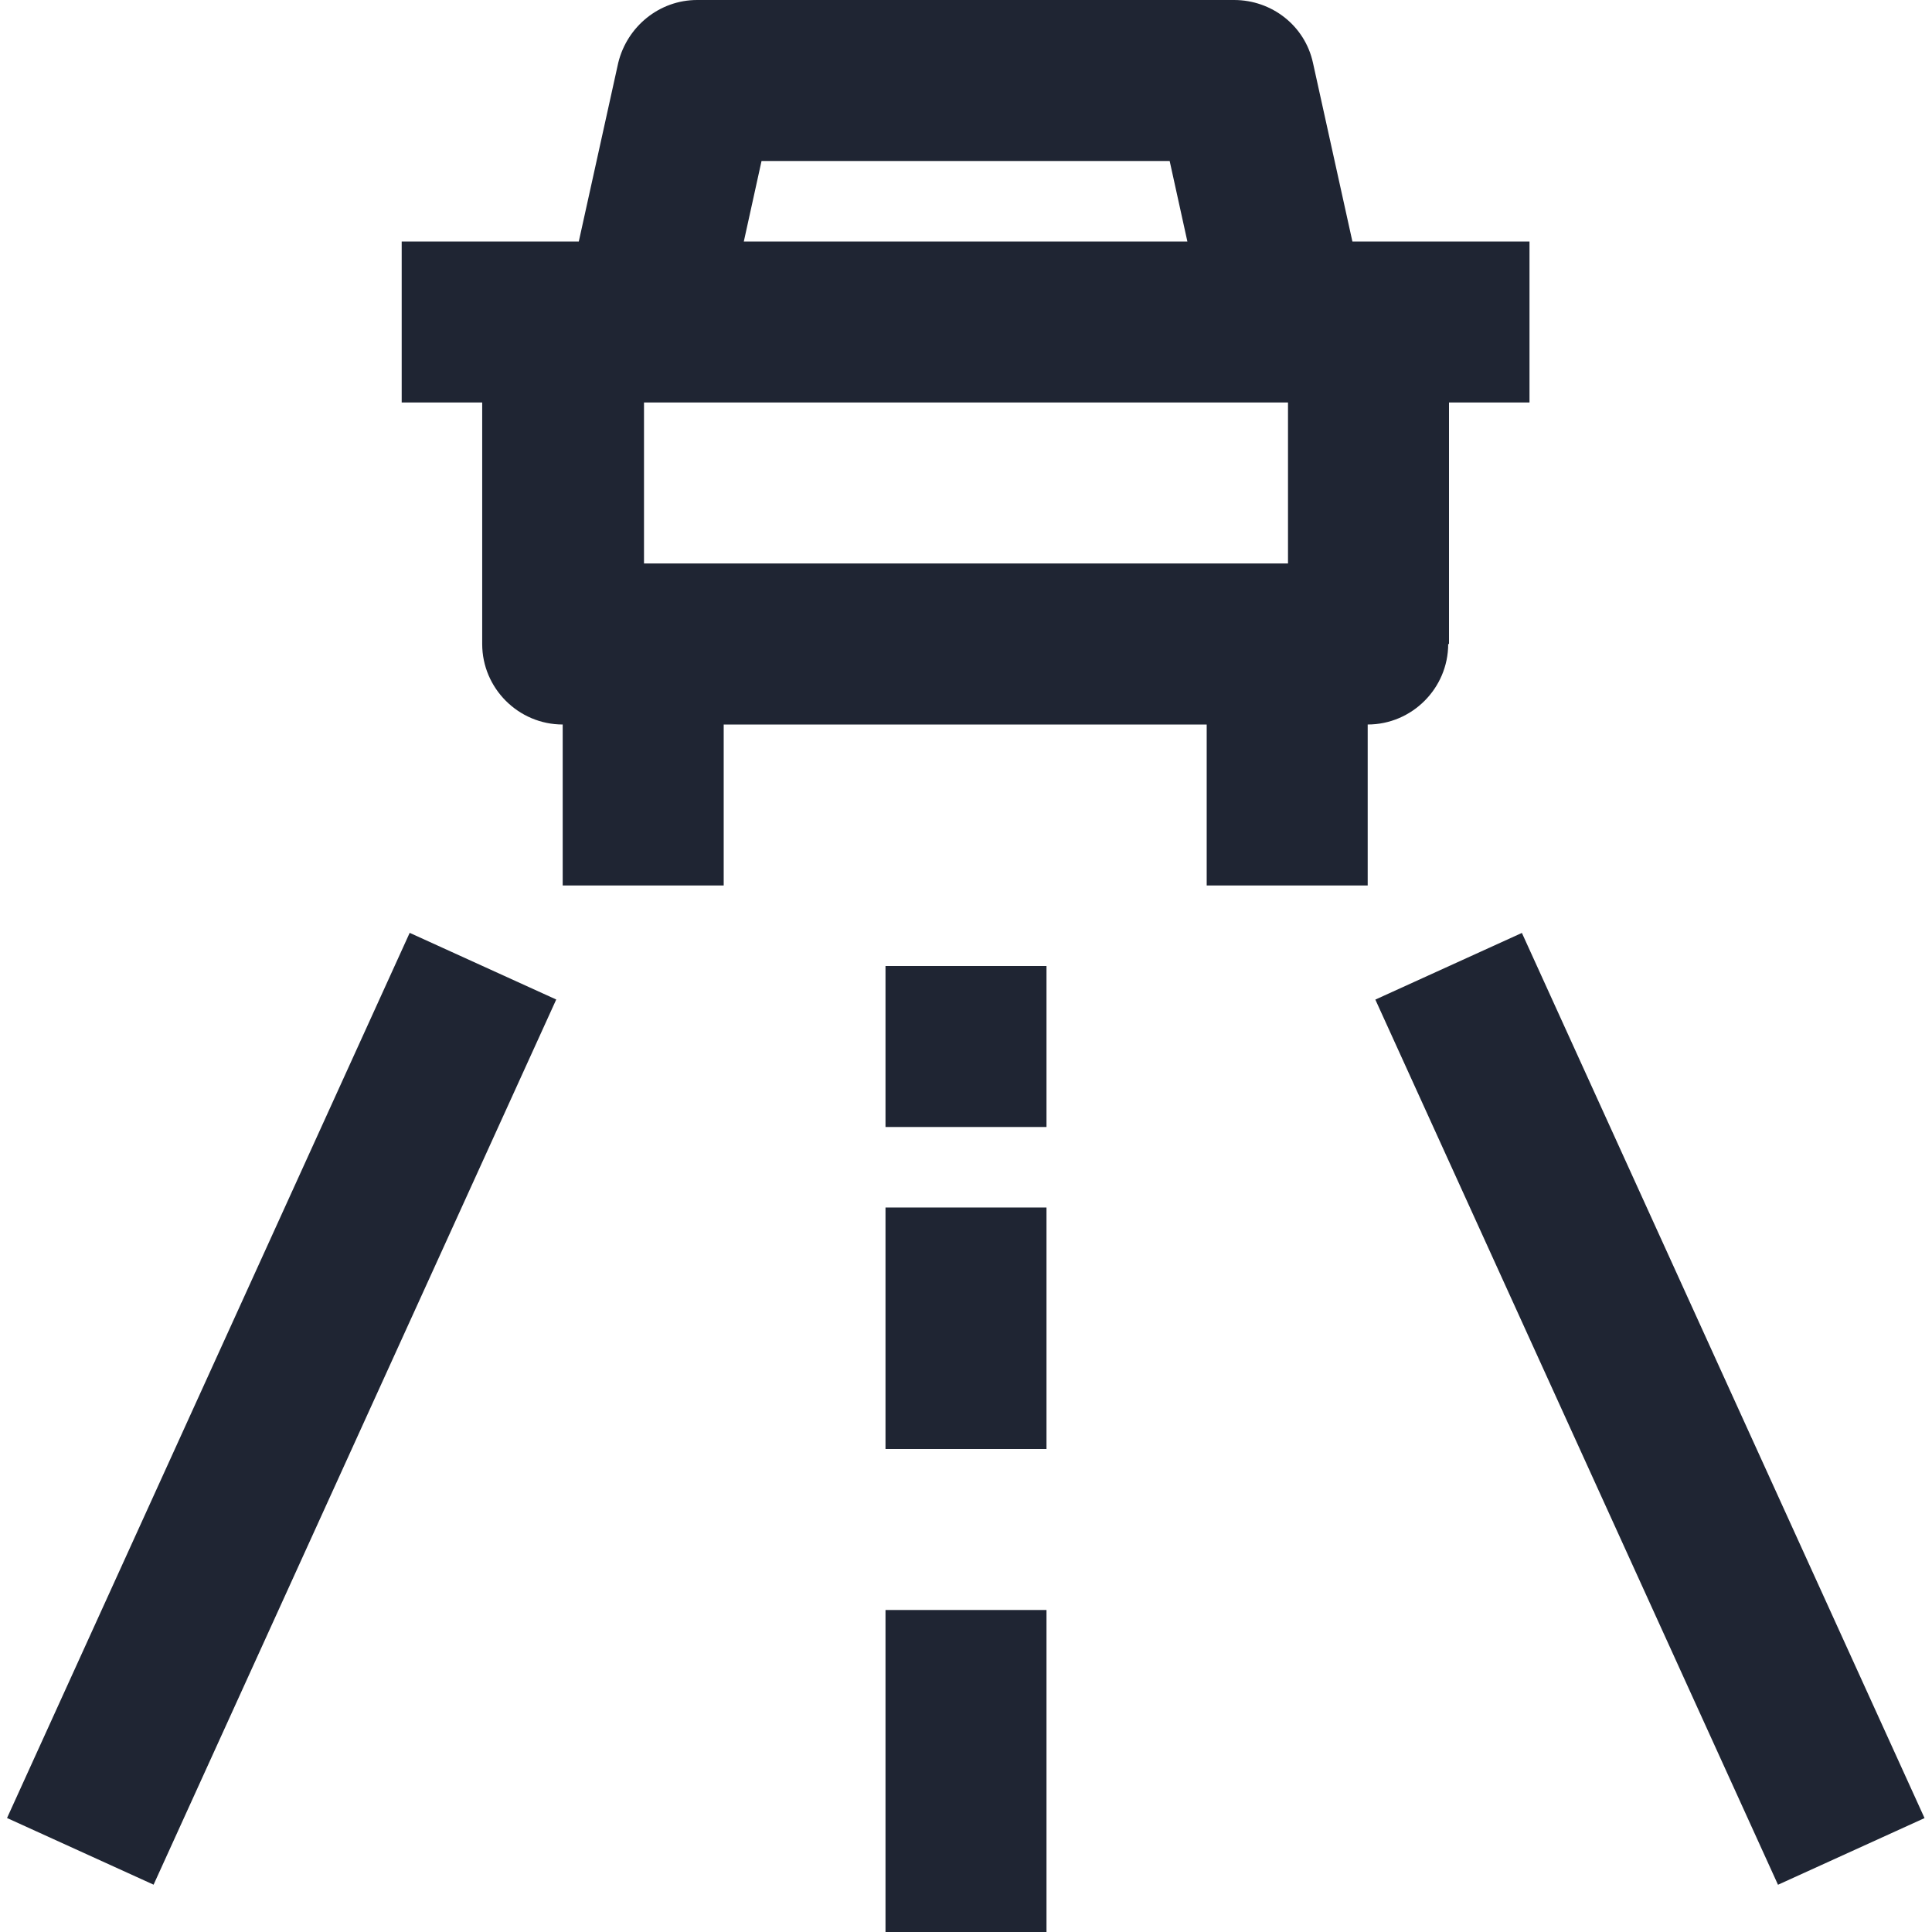 <?xml version="1.0" encoding="UTF-8"?><svg id="icon" xmlns="http://www.w3.org/2000/svg" width="24" height="24" viewBox="0 0 24 24"><path d="m18,8v-3h1v-2h-2.2l-.49-2.22c-.1-.46-.51-.78-.98-.78h-6.67c-.47,0-.87.33-.98.78l-.49,2.22h-2.2v2h1v3c0,.55.45,1,1,1v2h2v-2h6v2h2v-2c.55,0,1-.45,1-1ZM9.47,2h5.06l.22,1h-5.51l.22-1Zm6.53,3v2h-8v-2h8Z" fill="#1f2533"/><rect x="19.5" y="11.46" width="2" height="12.08" transform="translate(-5.41 10.06) rotate(-24.46)" fill="#1f2533"/><rect x="-2.54" y="16.5" width="12.08" height="2" transform="translate(-13.88 13.44) rotate(-65.54)" fill="#1f2533"/><rect x="11" y="12" width="2" height="2" fill="#1f2533"/><rect x="11" y="15" width="2" height="3" fill="#1f2533"/><rect x="11" y="20" width="2" height="4" fill="#1f2533"/></svg>